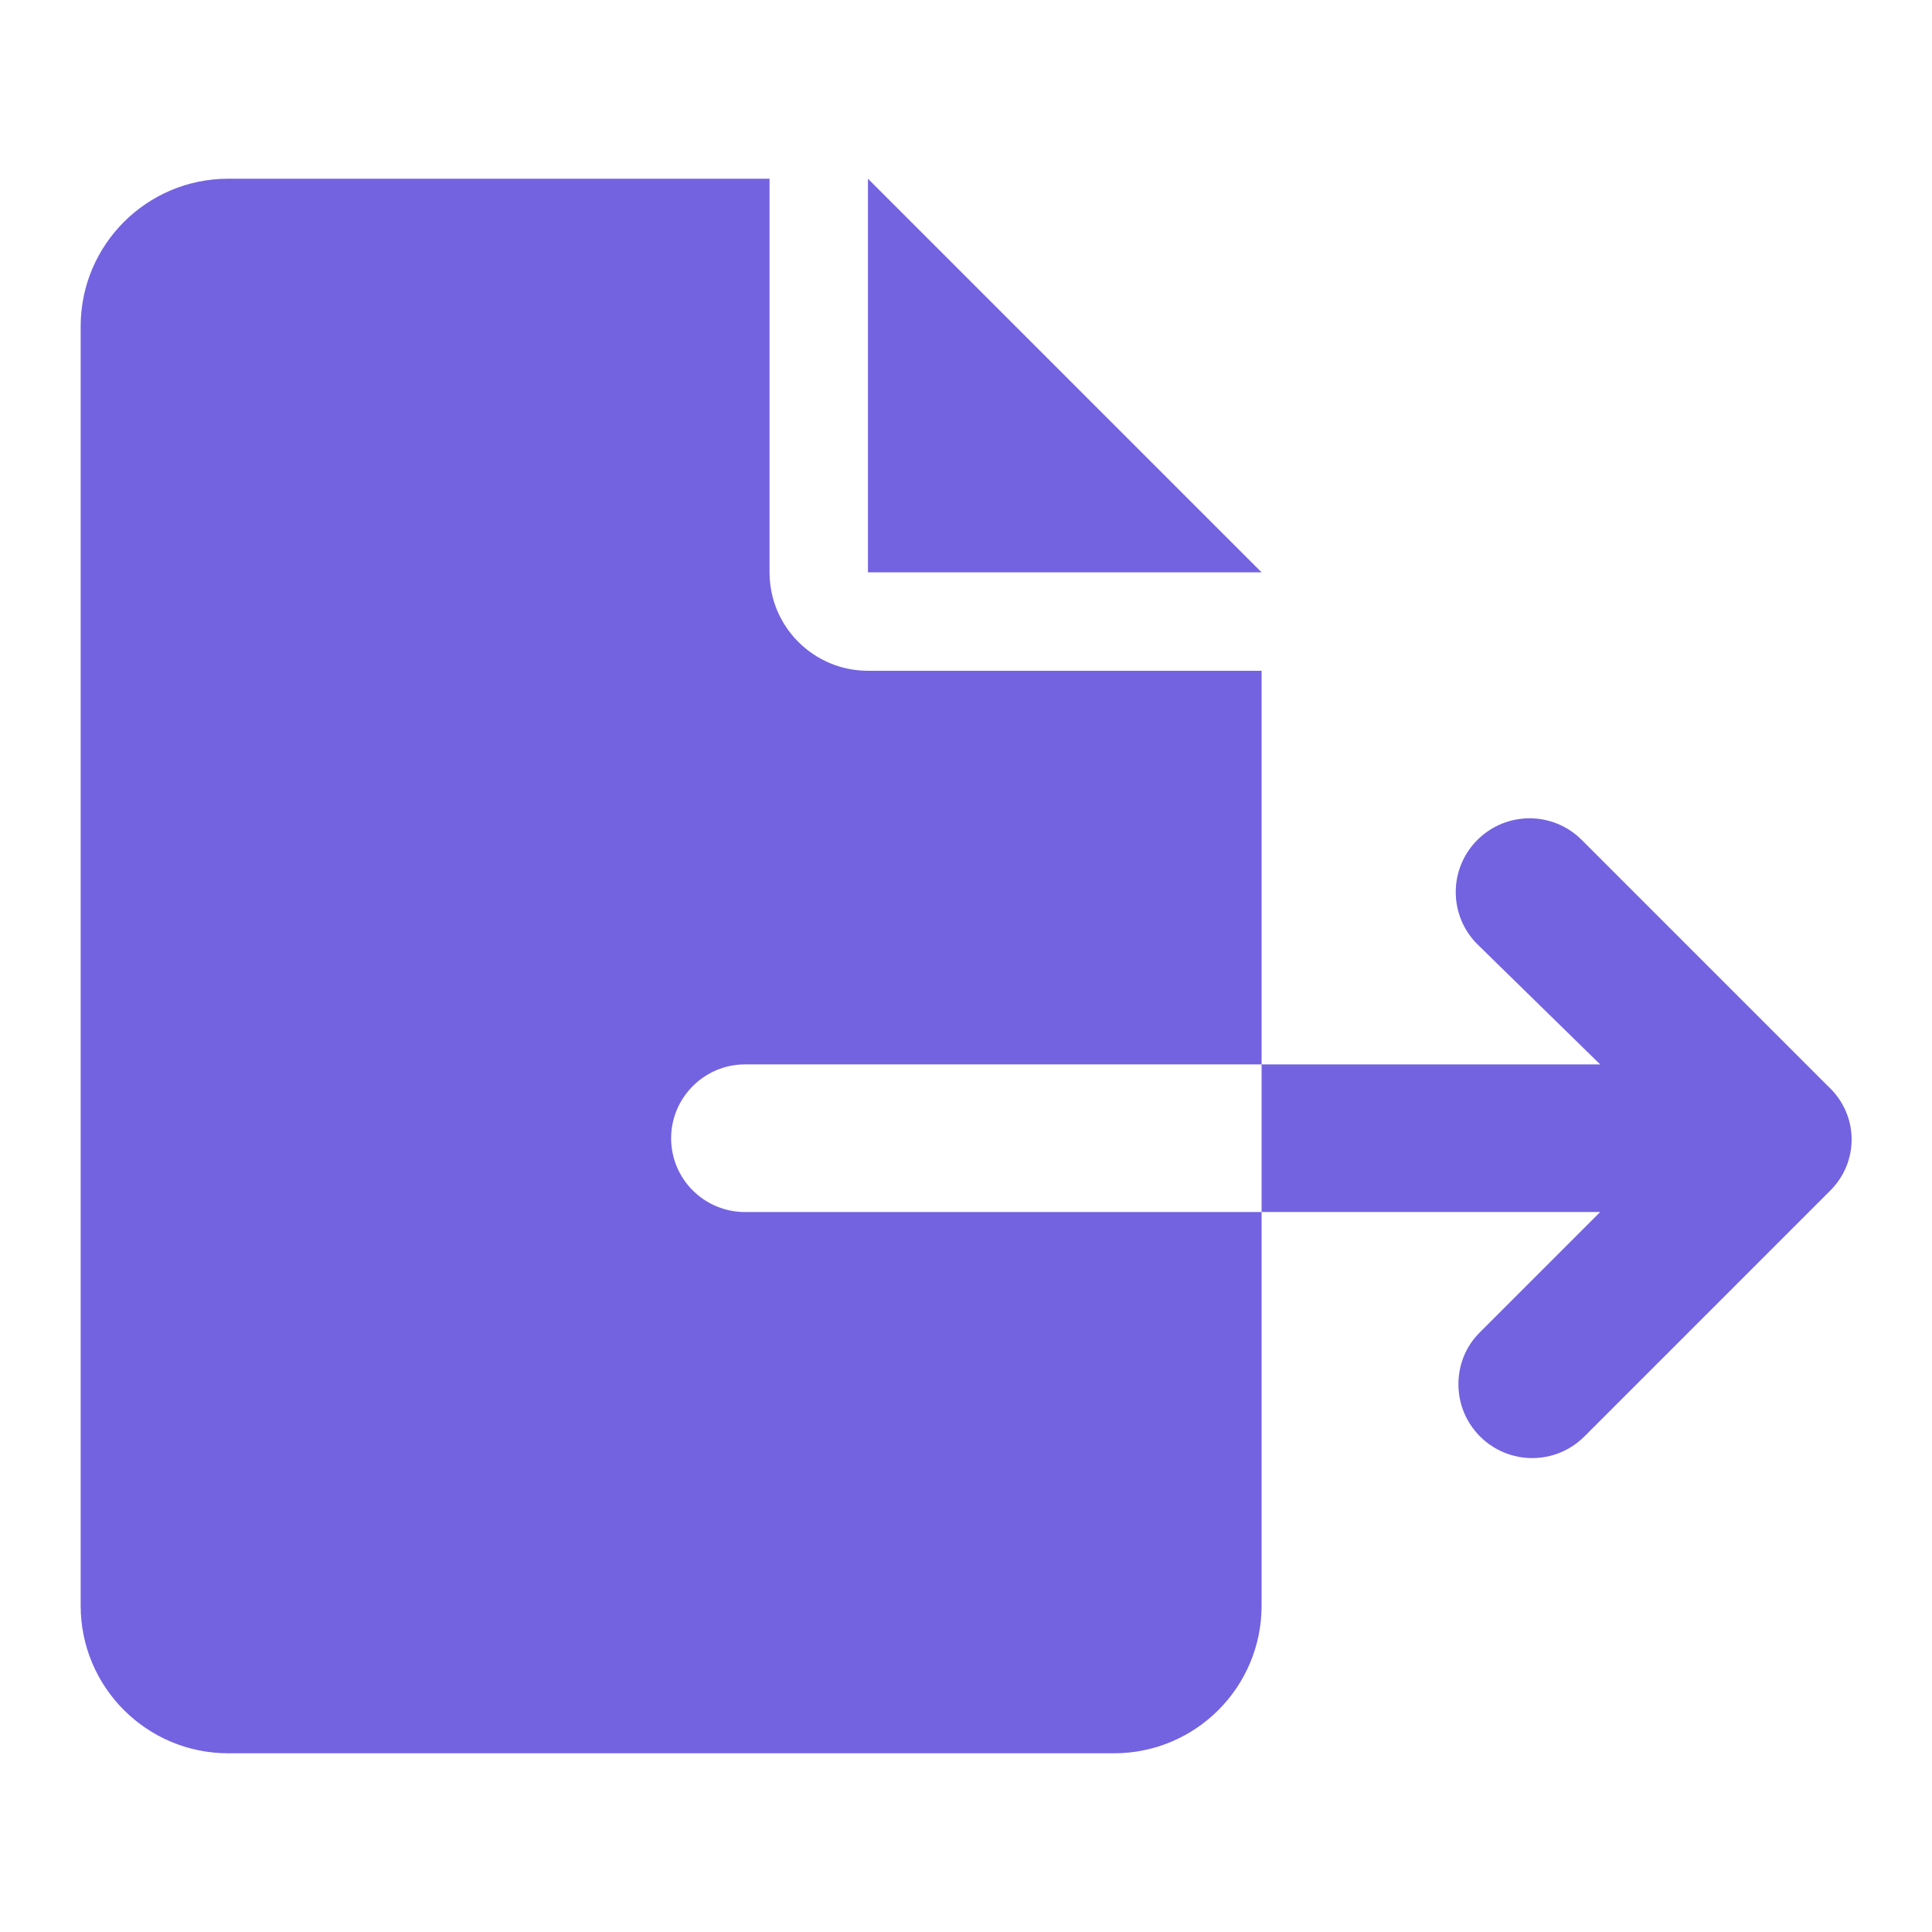 <svg width="32" height="32" viewBox="0 0 32 32" fill="none" xmlns="http://www.w3.org/2000/svg"><path d="M11.116 18.853C11.116 18.18 11.666 17.63 12.339 17.63H20.896V11.11H14.376C13.476 11.11 12.746 10.38 12.746 9.48V2.96H3.781C2.431 2.96 1.336 4.055 1.336 5.405V26.595C1.336 27.945 2.431 29.04 3.781 29.04H18.451C19.802 29.04 20.896 27.946 20.896 26.595V20.075H12.339C11.666 20.075 11.116 19.53 11.116 18.853ZM14.376 2.96V9.48H20.896L14.376 2.96ZM30.274 17.987L26.199 13.912C25.721 13.434 24.948 13.434 24.47 13.912C23.992 14.389 23.992 15.163 24.47 15.64L26.504 17.63H20.896V20.075H26.504L24.516 22.063C24.273 22.301 24.156 22.612 24.156 22.928C24.156 23.244 24.276 23.553 24.514 23.792C24.992 24.27 25.765 24.27 26.243 23.792L30.318 19.717C30.793 19.24 30.793 18.465 30.274 17.987Z" fill="#7363E0"/></svg>